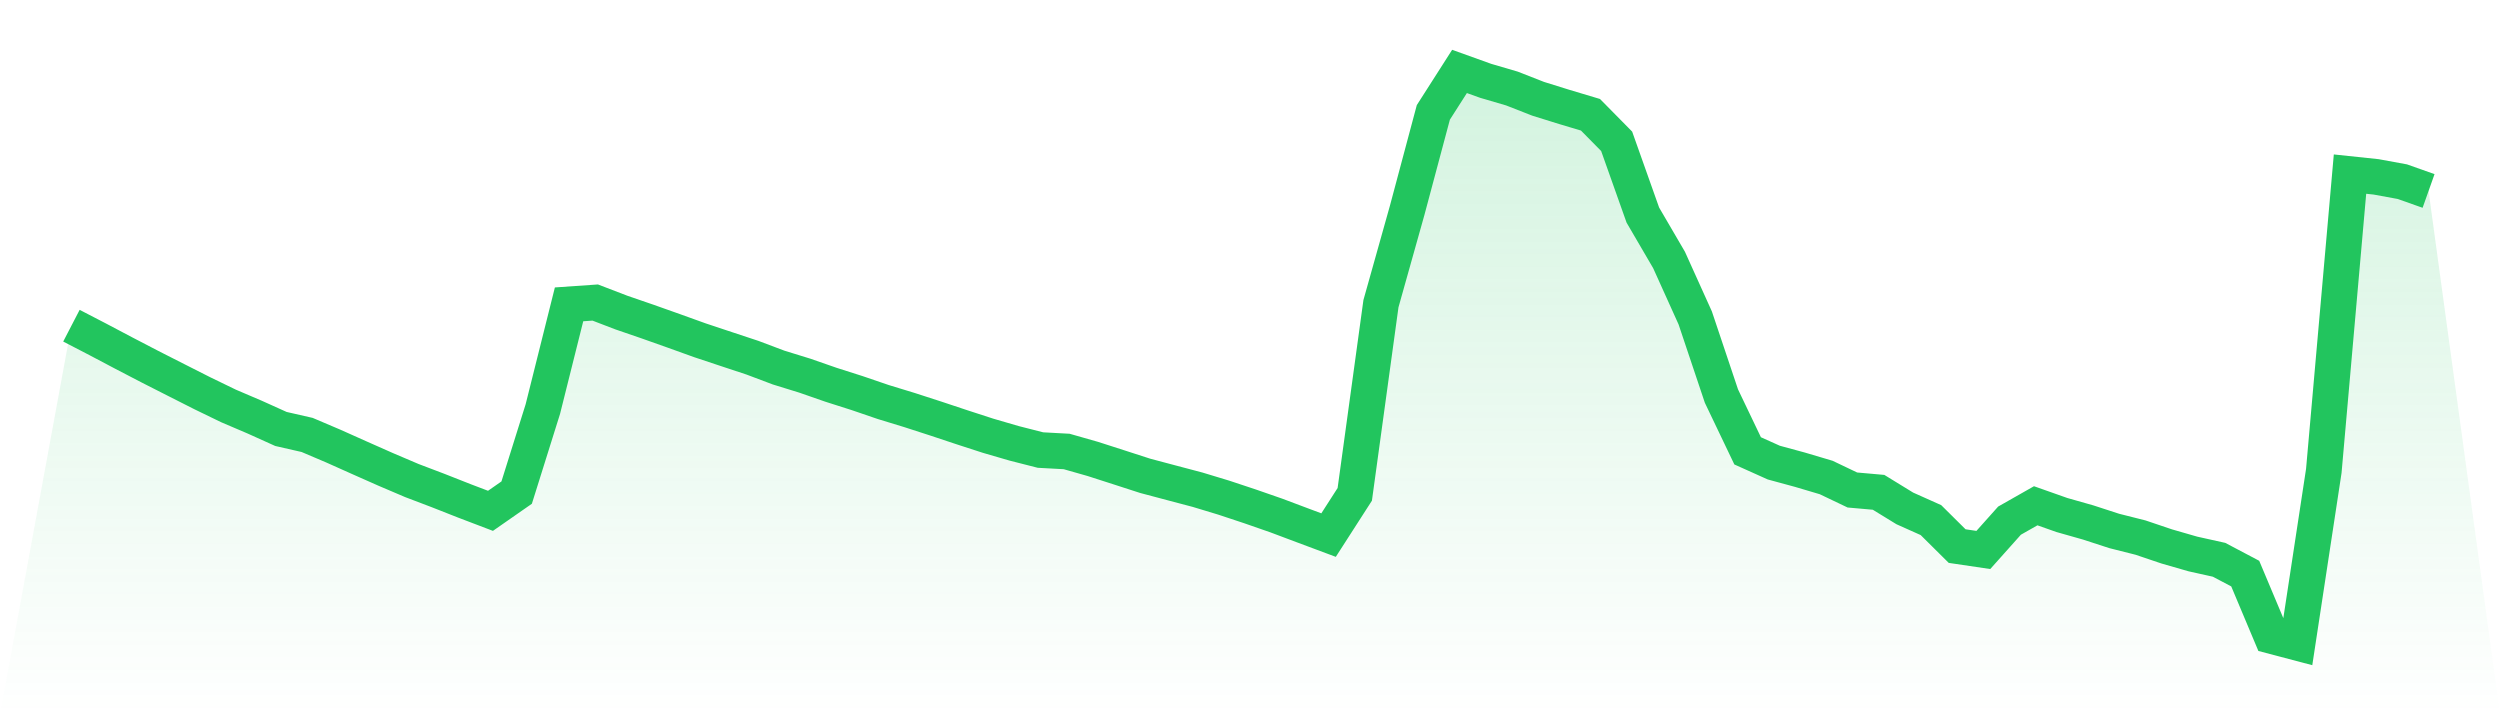 <svg viewBox="0 0 140 40" xmlns="http://www.w3.org/2000/svg">
<defs>
<linearGradient id="gradient" x1="0" x2="0" y1="0" y2="1">
<stop offset="0%" stop-color="#22c55e" stop-opacity="0.2"/>
<stop offset="100%" stop-color="#22c55e" stop-opacity="0"/>
</linearGradient>
</defs>
<path d="M4,18.239 L4,18.239 L5.467,18.999 L6.933,19.773 L8.4,20.536 L9.867,21.281 L11.333,22.023 L12.8,22.734 L14.267,23.361 L15.733,24.022 L17.2,24.357 L18.667,24.981 L20.133,25.637 L21.6,26.287 L23.067,26.912 L24.533,27.469 L26,28.047 L27.467,28.606 L28.933,27.585 L30.4,22.905 L31.867,17.044 L33.333,16.942 L34.8,17.505 L36.267,18.009 L37.733,18.529 L39.2,19.057 L40.667,19.545 L42.133,20.03 L43.6,20.583 L45.067,21.036 L46.533,21.546 L48,22.014 L49.467,22.515 L50.933,22.963 L52.4,23.438 L53.867,23.926 L55.333,24.402 L56.8,24.829 L58.267,25.203 L59.733,25.283 L61.2,25.701 L62.667,26.173 L64.133,26.647 L65.6,27.037 L67.067,27.425 L68.533,27.869 L70,28.356 L71.467,28.866 L72.933,29.417 L74.4,29.965 L75.867,27.683 L77.333,17.006 L78.8,11.784 L80.267,6.294 L81.733,4 L83.2,4.527 L84.667,4.957 L86.133,5.531 L87.6,5.988 L89.067,6.427 L90.533,7.914 L92,12.046 L93.467,14.558 L94.933,17.804 L96.4,22.179 L97.867,25.247 L99.333,25.906 L100.8,26.305 L102.267,26.74 L103.733,27.44 L105.2,27.57 L106.667,28.47 L108.133,29.126 L109.6,30.581 L111.067,30.798 L112.533,29.156 L114,28.323 L115.467,28.841 L116.933,29.257 L118.4,29.734 L119.867,30.104 L121.333,30.599 L122.8,31.022 L124.267,31.348 L125.733,32.122 L127.2,35.613 L128.667,36 L130.133,26.37 L131.6,9.75 L133.067,9.905 L134.533,10.174 L136,10.694 L140,40 L0,40 z" fill="url(#gradient)"/>
<path d="M4,18.239 L4,18.239 L5.467,18.999 L6.933,19.773 L8.4,20.536 L9.867,21.281 L11.333,22.023 L12.8,22.734 L14.267,23.361 L15.733,24.022 L17.2,24.357 L18.667,24.981 L20.133,25.637 L21.6,26.287 L23.067,26.912 L24.533,27.469 L26,28.047 L27.467,28.606 L28.933,27.585 L30.4,22.905 L31.867,17.044 L33.333,16.942 L34.8,17.505 L36.267,18.009 L37.733,18.529 L39.2,19.057 L40.667,19.545 L42.133,20.03 L43.6,20.583 L45.067,21.036 L46.533,21.546 L48,22.014 L49.467,22.515 L50.933,22.963 L52.4,23.438 L53.867,23.926 L55.333,24.402 L56.8,24.829 L58.267,25.203 L59.733,25.283 L61.2,25.701 L62.667,26.173 L64.133,26.647 L65.6,27.037 L67.067,27.425 L68.533,27.869 L70,28.356 L71.467,28.866 L72.933,29.417 L74.4,29.965 L75.867,27.683 L77.333,17.006 L78.8,11.784 L80.267,6.294 L81.733,4 L83.2,4.527 L84.667,4.957 L86.133,5.531 L87.6,5.988 L89.067,6.427 L90.533,7.914 L92,12.046 L93.467,14.558 L94.933,17.804 L96.4,22.179 L97.867,25.247 L99.333,25.906 L100.8,26.305 L102.267,26.74 L103.733,27.44 L105.2,27.57 L106.667,28.47 L108.133,29.126 L109.6,30.581 L111.067,30.798 L112.533,29.156 L114,28.323 L115.467,28.841 L116.933,29.257 L118.4,29.734 L119.867,30.104 L121.333,30.599 L122.8,31.022 L124.267,31.348 L125.733,32.122 L127.2,35.613 L128.667,36 L130.133,26.37 L131.6,9.75 L133.067,9.905 L134.533,10.174 L136,10.694" fill="none" stroke="#22c55e" stroke-width="2"/>
</svg>